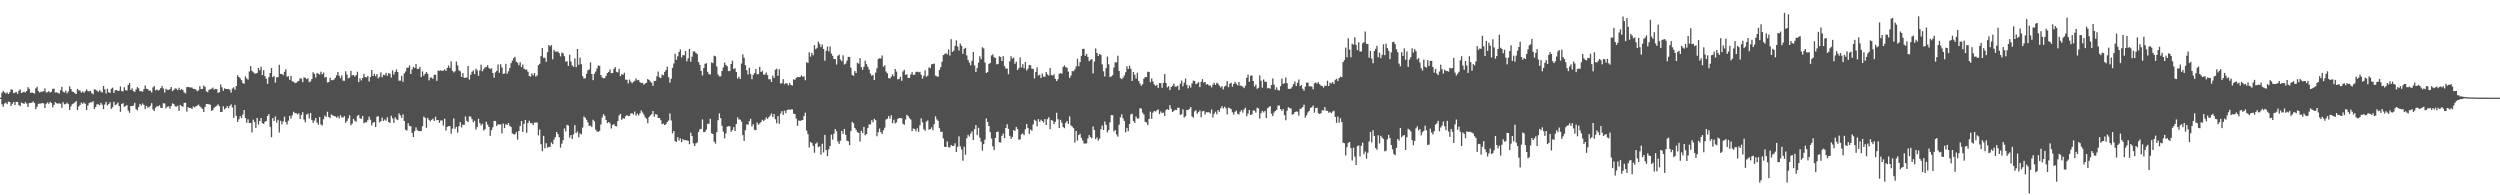 <svg xmlns="http://www.w3.org/2000/svg" width="1920" height="150"><path fill="#4f4f4f" d="M0 74.995h1v1H0zM1 71.269h1v8.843H1zM2 69.824h1v12.199H2zM3 70.909h1v8.639H3zM4 71.818h1v7.044H4zM5 70.997h1v9.042H5zM6 72.174h1v5.865H6zM7 70.831h1v7.555H7zM8 68.566h1v12.777H8zM9 69.021h1v10.633H9zM10 71.556h1v6.732H10zM11 71.092h1v9.579H11zM12 70.629h1v7.555H12zM13 72.103h1v6.235H13zM14 69.626h1v11.044H14zM15 68.658h1v12.842H15zM16 71.465h1v7.313H16zM17 70.856h1v8.418H17zM18 70.427h1v9.418H18zM19 71.019h1v7.458H19zM20 69.875h1v9.669H20zM21 66.982h1v15.181H21zM22 68.19h1v10.959H22zM23 71.312h1v7.855H23zM24 71.014h1v7.765H24zM25 71.324h1v6.678H25zM26 71.909h1v7.225H26zM27 67.835h1v16.048H27zM28 66.606h1v15.342H28zM29 69.977h1v9.731H29zM30 71.03h1v8.584H30zM31 70.351h1v9.087H31zM32 70.457h1v8.718H32zM33 70.056h1v9.343H33zM34 67.934h1v15.034H34zM35 71.013h1v8.722H35zM36 70.75h1v7.961H36zM37 69.947h1v9.761H37zM38 71.053h1v7.198H38zM39 70.447h1v8.667H39zM40 68.212h1v14.234H40zM41 68.079h1v12.516H41zM42 71.076h1v7.358H42zM43 70.921h1v8.397H43zM44 71.268h1v8.367H44zM45 71.912h1v7.43H45zM46 69.334h1v10.328H46zM47 66.683h1v16.095H47zM48 70.412h1v8.076H48zM49 71.046h1v9.061H49zM50 69.653h1v10.285H50zM51 71.672h1v7.152H51zM52 70.241h1v9.714H52zM53 66.297h1v18.187H53zM54 68.363h1v13.39H54zM55 70.326h1v9.709H55zM56 70.598h1v8.863H56zM57 71.648h1v7.051H57zM58 72.181h1v5.435H58zM59 68.216h1v16.318H59zM60 69.377h1v12.458H60zM61 69.513h1v11.074H61zM62 71.158h1v7.641H62zM63 70.238h1v9.478H63zM64 71.244h1v7.528H64zM65 70.11h1v9.669H65zM66 68.597h1v15.89H66zM67 69.95h1v11.151H67zM68 70.253h1v8.964H68zM69 69.733h1v8.787H69zM70 71.548h1v7.162H70zM71 72.452h1v5.283H71zM72 68.568h1v15.222H72zM73 68.876h1v13.301H73zM74 69.621h1v10.544H74zM75 70.579h1v9.536H75zM76 69.288h1v11.614H76zM77 70.283h1v8.695H77zM78 71.083h1v9.326H78zM79 66.057h1v17.754H79zM80 68.589h1v11.717H80zM81 71.823h1v6.395H81zM82 68.144h1v12.908H82zM83 70.883h1v9.037H83zM84 71.379h1v7.17H84zM85 68.152h1v15.472H85zM86 67.319h1v15.119H86zM87 71.393h1v6.741H87zM88 69.346h1v11.456H88zM89 69.128h1v11.048H89zM90 69.855h1v8.933H90zM91 69.615h1v11.806H91zM92 66.364h1v19.513H92zM93 70.037h1v9.839H93zM94 70.156h1v9.046H94zM95 66.99h1v15.106H95zM96 69.252h1v12.12H96zM97 69.529h1v11.201H97zM98 65.289h1v19.688H98zM99 63.732h1v22.879H99zM100 69.017h1v12.441H100zM101 67.826h1v13.691H101zM102 69.92h1v11.174H102zM103 70.597h1v8.423H103zM104 68.722h1v15.112H104zM105 66.886h1v17.975H105zM106 67.769h1v14.476H106zM107 70.03h1v9.775H107zM108 69.995h1v11.034H108zM109 70.414h1v9.036H109zM110 68.503h1v12.104H110zM111 65.654h1v18.062H111zM112 68.121h1v13.199H112zM113 68.415h1v14.21H113zM114 69.625h1v12.776H114zM115 69.565h1v11.614H115zM116 71.014h1v8.217H116zM117 67.127h1v16.918H117zM118 66.146h1v19.086H118zM119 69.41h1v13.343H119zM120 68.64h1v12.958H120zM121 69.505h1v12.179H121zM122 69.026h1v11.825H122zM123 67.602h1v15.206H123zM124 66.094h1v16.826H124zM125 67.951h1v11.282H125zM126 71.066h1v8.471H126zM127 68.174h1v15.094H127zM128 68.971h1v12.945H128zM129 69.065h1v12.597H129zM130 68.398h1v15.134H130zM131 66.808h1v14.599H131zM132 70.005h1v9.379H132zM133 69.005h1v10.812H133zM134 67.823h1v13.827H134zM135 68.116h1v13.744H135zM136 69.21h1v11.973H136zM137 67.389h1v17.758H137zM138 69.145h1v11.451H138zM139 68.406h1v13.137H139zM140 69.231h1v12.72H140zM141 70.962h1v8.043H141zM142 71.727h1v7.174H142zM143 66.85h1v18.91H143zM144 66.724h1v15.612H144zM145 67.067h1v15.825H145zM146 67.105h1v15.814H146zM147 67.287h1v16.423H147zM148 68.243h1v13.554H148zM149 68.24h1v14.248H149zM150 68.748h1v12.923H150zM151 70.045h1v11.102H151zM152 69.352h1v10.959H152zM153 66.201h1v15.387H153zM154 68.385h1v14.256H154zM155 68.242h1v15.344H155zM156 65.636h1v20.356H156zM157 66.748h1v15.394H157zM158 70.123h1v9.728H158zM159 70.75h1v9.183H159zM160 69.064h1v11.067H160zM161 68.556h1v11.804H161zM162 68.14h1v17.073H162zM163 67.279h1v17.168H163zM164 68.842h1v13.887H164zM165 68.27h1v13.562H165zM166 68.397h1v12.812H166zM167 71.33h1v8.822H167zM168 70.751h1v10.841H168zM169 64.849h1v21.194H169zM170 67.067h1v18.909H170zM171 69.753h1v11.793H171zM172 67.796h1v16.223H172zM173 68.364h1v14.663H173zM174 68.419h1v13.067H174zM175 68.284h1v14.898H175zM176 68.982h1v12.363H176zM177 71.099h1v9.057H177zM178 68.018h1v14.493H178zM179 67.052h1v23.494H179zM180 68.891h1v11.717H180zM181 66.063h1v22.872H181zM182 57.828h1v35.855H182zM183 59.112h1v32.476H183zM184 60.133h1v29.038H184zM185 61.583h1v29.134H185zM186 63.738h1v24.258H186zM187 64.389h1v20.14H187zM188 58.61h1v32.05H188zM189 60.258h1v34.061H189zM190 61.193h1v30.458H190zM191 54.888h1v39.599H191zM192 50.792h1v43.624H192zM193 54.348h1v47.408H193zM194 55.442h1v36.452H194zM195 56.363h1v37.325H195zM196 56.509h1v41.672H196zM197 56.027h1v34.566H197zM198 52.195h1v43.511H198zM199 53.939h1v39.007H199zM200 51.194h1v39.464H200zM201 57.63h1v36.868H201zM202 53.895h1v41.344H202zM203 58.519h1v35.052H203zM204 60.4h1v32.474H204zM205 64.428h1v24.663H205zM206 59.264h1v28.4H206zM207 56.063h1v41.359H207zM208 52.264h1v53.119H208zM209 59.213h1v31.493H209zM210 58.386h1v34.469H210zM211 63.461h1v25.974H211zM212 59.373h1v34.835H212zM213 59.323h1v32.674H213zM214 49.733h1v52.031H214zM215 56.749h1v36.033H215zM216 56.838h1v38.574H216zM217 57.761h1v35.488H217zM218 55.132h1v34.525H218zM219 53.218h1v40.551H219zM220 58.817h1v36.749H220zM221 58.568h1v34.118H221zM222 61.311h1v27.657H222zM223 58.283h1v32.724H223zM224 62.444h1v26.085H224zM225 62.745h1v23.055H225zM226 63.782h1v23.133H226zM227 63.615h1v23.389H227zM228 62.563h1v25.249H228zM229 62.12h1v24.923H229zM230 60.067h1v31.315H230zM231 60.397h1v27.978H231zM232 63.127h1v23.063H232zM233 59.448h1v32.39H233zM234 59.682h1v34.256H234zM235 60.78h1v27.155H235zM236 60.097h1v27.23H236zM237 63.163h1v27.751H237zM238 62.509h1v24.299H238zM239 60.702h1v31.424H239zM240 55.473h1v38.852H240zM241 56.74h1v35.881H241zM242 59.562h1v31.018H242zM243 56.021h1v38.066H243zM244 56.695h1v39.077H244zM245 57.257h1v32.664H245zM246 55.023h1v40.569H246zM247 57.022h1v39.332H247zM248 55.648h1v35.969H248zM249 59.538h1v29.234H249zM250 59.088h1v30.696H250zM251 63.313h1v22.507H251zM252 63.052h1v26.734H252zM253 59.663h1v31.139H253zM254 61.602h1v26.264H254zM255 61.542h1v27.067H255zM256 61.124h1v27.919H256zM257 59.796h1v29.604H257zM258 57.848h1v32.509H258zM259 55.364h1v34.022H259zM260 58.174h1v32.803H260zM261 60.027h1v28.451H261zM262 57.886h1v32.262H262zM263 61.942h1v28.236H263zM264 62.069h1v27.147H264zM265 54.757h1v39.509H265zM266 57.305h1v35.625H266zM267 60.21h1v30.717H267zM268 59.582h1v28.94H268zM269 54.439h1v41.743H269zM270 57.869h1v37.074H270zM271 57.601h1v33.657H271zM272 58.79h1v33.967H272zM273 57.764h1v35.789H273zM274 55.087h1v33.862H274zM275 63.099h1v25.195H275zM276 60.102h1v30.77H276zM277 61.788h1v29.483H277zM278 59.833h1v29.224H278zM279 56.684h1v37.926H279zM280 59.194h1v34.679H280zM281 59.42h1v34.529H281zM282 58.356h1v33.904H282zM283 62.56h1v26.976H283zM284 59.073h1v32.878H284zM285 53.829h1v42.568H285zM286 58.383h1v35.948H286zM287 56.664h1v37.038H287zM288 58.449h1v39.154H288zM289 56.937h1v32.716H289zM290 60.192h1v29.046H290zM291 59.061h1v34.937H291zM292 55.544h1v37.507H292zM293 59.347h1v30.981H293zM294 57.389h1v35.479H294zM295 57.732h1v34.02H295zM296 55.895h1v36.814H296zM297 58.222h1v31.827H297zM298 56.094h1v37.528H298zM299 56.755h1v37.758H299zM300 59.538h1v29.356H300zM301 54.001h1v36.951H301zM302 57.245h1v37.108H302zM303 55.185h1v34.903H303zM304 53.351h1v38.258H304zM305 55.274h1v36.976H305zM306 62.016h1v25.098H306zM307 61.914h1v26.722H307zM308 58.289h1v32.239H308zM309 62.759h1v25.073H309zM310 56.299h1v36.585H310zM311 54.903h1v44.748H311zM312 52.022h1v48.29H312zM313 52.005h1v42.683H313zM314 50.242h1v46.457H314zM315 56.843h1v40.132H315zM316 53.277h1v48.696H316zM317 51.358h1v53.86H317zM318 52.18h1v48.546H318zM319 49.223h1v48.627H319zM320 52.926h1v47.09H320zM321 52.902h1v47.656H321zM322 51.367h1v49.434H322zM323 59.166h1v41.419H323zM324 54.85h1v42.096H324zM325 58.111h1v31.497H325zM326 56.745h1v33.743H326zM327 55.314h1v42.828H327zM328 56.686h1v33.871H328zM329 61.725h1v30.406H329zM330 59.543h1v33.663H330zM331 59.545h1v32.496H331zM332 60.582h1v30.611H332zM333 57.432h1v35.486H333zM334 57.416h1v32.253H334zM335 62.13h1v30.198H335zM336 54.187h1v37.997H336zM337 54.419h1v39.912H337zM338 53.952h1v38.584H338zM339 54.485h1v38.078H339zM340 54.19h1v42.276H340zM341 53.287h1v37.925H341zM342 54.457h1v45.767H342zM343 52.187h1v45.275H343zM344 50.265h1v46.644H344zM345 52.162h1v44.634H345zM346 47.082h1v55.609H346zM347 54.345h1v44.472H347zM348 55.632h1v35.333H348zM349 54.722h1v44.19H349zM350 47.248h1v50.118H350zM351 50.233h1v51.644H351zM352 54.025h1v42.934H352zM353 54.769h1v39.017H353zM354 59.133h1v38.763H354zM355 56.117h1v39.622H355zM356 59.801h1v36.21H356zM357 59.699h1v29.683H357zM358 59.48h1v33.328H358zM359 50.672h1v43.103H359zM360 61.142h1v28.211H360zM361 57.48h1v32.12H361zM362 55.145h1v36.4H362zM363 54.064h1v39.852H363zM364 56.884h1v35.908H364zM365 52.805h1v46.748H365zM366 53.996h1v43.622H366zM367 58.194h1v33.026H367zM368 54.082h1v40.472H368zM369 49.676h1v46.64H369zM370 54.71h1v40.402H370zM371 53.108h1v47.073H371zM372 51.755h1v47.457H372zM373 51.473h1v42.007H373zM374 50.089h1v45.582H374zM375 52.154h1v45.306H375zM376 53.035h1v51.335H376zM377 52.378h1v47.596H377zM378 56.063h1v41.737H378zM379 59.69h1v33.202H379zM380 55.543h1v37.333H380zM381 54.4h1v42.375H381zM382 49.585h1v45.865H382zM383 55.843h1v39.903H383zM384 49.377h1v46.089H384zM385 51.819h1v50.665H385zM386 56.713h1v38.214H386zM387 56.402h1v42.008H387zM388 48.975h1v46.358H388zM389 56.672h1v39.328H389zM390 54.713h1v39.741H390zM391 52.209h1v44.415H391zM392 48.561h1v49.033H392zM393 46.579h1v55.903H393zM394 44.677h1v58.484H394zM395 43.606h1v59.556H395zM396 47.355h1v54.183H396zM397 48.169h1v59.08H397zM398 50.07h1v50.569H398zM399 47.774h1v49.073H399zM400 51.542h1v41.452H400zM401 49.572h1v51.747H401zM402 52.825h1v42.26H402zM403 53.377h1v38.777H403zM404 53.433h1v48.574H404zM405 55.1h1v39.431H405zM406 58.366h1v34.381H406zM407 58.824h1v35.79H407zM408 56.376h1v38.161H408zM409 57.868h1v38.22H409zM410 56.131h1v38.098H410zM411 58.77h1v35.289H411zM412 57.913h1v36.132H412zM413 50.058h1v53.93H413zM414 49.043h1v50.414H414zM415 43.135h1v67.603H415zM416 36.861h1v79.272H416zM417 44.39h1v59.966H417zM418 44.347h1v69.563H418zM419 47.483h1v62.501H419zM420 40.165h1v73.202H420zM421 34.62h1v78.189H421zM422 35.614h1v77.207H422zM423 34.661h1v74.742H423zM424 45.576h1v65.188H424zM425 38.297h1v68.926H425zM426 39.661h1v65.682H426zM427 39.645h1v61.709H427zM428 39.556h1v63.481H428zM429 40.864h1v64.595H429zM430 43.325h1v70.066H430zM431 40.421h1v69.914H431zM432 40.977h1v66.685H432zM433 43.141h1v55.508H433zM434 47.316h1v53.625H434zM435 47.057h1v48.774H435zM436 50.617h1v45.83H436zM437 42.001h1v63.696H437zM438 47.201h1v56.489H438zM439 50.264h1v56.472H439zM440 51.305h1v51.927H440zM441 44.825h1v51.265H441zM442 51.577h1v50.584H442zM443 37.56h1v63.397H443zM444 49.761h1v55.651H444zM445 44.293h1v58.191H445zM446 49.281h1v53.863H446zM447 58.486h1v39.458H447zM448 60.358h1v29.117H448zM449 60.147h1v30.334H449zM450 56.656h1v35.353H450zM451 53.992h1v40.009H451zM452 53.417h1v43.328H452zM453 47.942h1v48.543H453zM454 56.838h1v40.7H454zM455 61.537h1v30.437H455zM456 56.56h1v36.609H456zM457 54.924h1v44.634H457zM458 52.598h1v48.363H458zM459 50.326h1v50.932H459zM460 50.589h1v49.926H460zM461 57.658h1v37.924H461zM462 59.443h1v30.806H462zM463 60.208h1v27.505H463zM464 59.914h1v29.067H464zM465 58.211h1v33.893H465zM466 56.044h1v38.541H466zM467 55.175h1v38.519H467zM468 53.357h1v41.361H468zM469 56.286h1v42.366H469zM470 56.063h1v39.976H470zM471 52.858h1v42.396H471zM472 51.502h1v45.251H472zM473 55.164h1v41.917H473zM474 55.624h1v37.402H474zM475 52.865h1v35.804H475zM476 58.453h1v29.003H476zM477 56.909h1v35.025H477zM478 57.405h1v33.434H478zM479 55.854h1v35.267H479zM480 61.183h1v28.124H480zM481 61.236h1v27.197H481zM482 64.059h1v25.1H482zM483 61.078h1v27.874H483zM484 62.778h1v24.37H484zM485 63.885h1v23.127H485zM486 62.899h1v25.136H486zM487 62.038h1v23.614H487zM488 60.203h1v28.556H488zM489 61.686h1v25.609H489zM490 61.361h1v27.31H490zM491 63.076h1v23.917H491zM492 63.833h1v21.014H492zM493 63.591h1v22.85H493zM494 65.076h1v22.952H494zM495 64.099h1v26.021H495zM496 63.562h1v27.648H496zM497 60.663h1v34.013H497zM498 61.422h1v28.505H498zM499 62.572h1v25.992H499zM500 63.546h1v24.176H500zM501 65.962h1v19.266H501zM502 62.249h1v27.42H502zM503 62.049h1v25.642H503zM504 58.554h1v29.481H504zM505 54.931h1v35.678H505zM506 59.389h1v31.211H506zM507 59.935h1v32.451H507zM508 57.245h1v38.081H508zM509 57.818h1v37.13H509zM510 55.187h1v40.96H510zM511 53.808h1v41.504H511zM512 51.197h1v42.476H512zM513 59.261h1v33.329H513zM514 63.495h1v23.581H514zM515 60.493h1v32.008H515zM516 52.143h1v50.283H516zM517 48.818h1v51.77H517zM518 41.249h1v67.097H518zM519 45.945h1v63.072H519zM520 43.282h1v62.058H520zM521 39.947h1v68.019H521zM522 37.96h1v68.355H522zM523 44.088h1v65.082H523zM524 42.363h1v64.495H524zM525 42.476h1v65.26H525zM526 39.094h1v68.552H526zM527 47.078h1v60.697H527zM528 44.816h1v63.388H528zM529 37.571h1v73.154H529zM530 47.43h1v54.457H530zM531 43.517h1v60.981H531zM532 39.523h1v70.487H532zM533 39.467h1v72.669H533zM534 40.699h1v69.419H534zM535 41.58h1v67.884H535zM536 47.668h1v53.813H536zM537 49.834h1v49.489H537zM538 54.429h1v44.557H538zM539 57.938h1v33.77H539zM540 52.28h1v49.265H540zM541 49.021h1v52.23H541zM542 48.578h1v51.015H542zM543 55.167h1v39.871H543zM544 56.979h1v38.122H544zM545 57.127h1v34.069H545zM546 47.914h1v54.44H546zM547 48.49h1v54.442H547zM548 42.813h1v66.004H548zM549 43.195h1v67.129H549zM550 51.068h1v50.476H550zM551 57.165h1v35.139H551zM552 58.62h1v28.492H552zM553 58.627h1v32.129H553zM554 54.545h1v42.117H554zM555 51.778h1v49.344H555zM556 48.002h1v58.262H556zM557 49.875h1v52.603H557zM558 50.902h1v46.451H558zM559 54.633h1v42.275H559zM560 54.403h1v42.524H560zM561 49.129h1v52.07H561zM562 46.609h1v53.34H562zM563 53.049h1v44.608H563zM564 52.393h1v48.241H564zM565 55.244h1v39.927H565zM566 60.294h1v29.849H566zM567 58.941h1v32.754H567zM568 60.696h1v31.197H568zM569 48.783h1v44.701H569zM570 41.743h1v62.054H570zM571 44.372h1v63.846H571zM572 50.044h1v49.929H572zM573 53.913h1v41.621H573zM574 57.187h1v38.592H574zM575 52.048h1v40.938H575zM576 56.959h1v34.295H576zM577 60.833h1v36.262H577zM578 57.45h1v37.999H578zM579 56.19h1v43.56H579zM580 53.058h1v46.998H580zM581 57.116h1v36.963H581zM582 56.949h1v38.908H582zM583 51.322h1v43.44H583zM584 55.293h1v38.464H584zM585 54.343h1v37.641H585zM586 57.237h1v35.765H586zM587 57.27h1v34.662H587zM588 55.614h1v34.564H588zM589 57.724h1v33.613H589zM590 60.86h1v29.128H590zM591 60.834h1v27.947H591zM592 62.927h1v24.202H592zM593 58.028h1v31.943H593zM594 59.833h1v27.713H594zM595 53.536h1v38.076H595zM596 52.759h1v41.971H596zM597 58.288h1v30.893H597zM598 53.198h1v41.865H598zM599 64.216h1v23H599zM600 63.849h1v21.439H600zM601 60.766h1v27.489H601zM602 64.663h1v20.328H602zM603 63.884h1v23.076H603zM604 64.042h1v20.504H604zM605 65.547h1v18.498H605zM606 63.814h1v20.459H606zM607 65.295h1v18.842H607zM608 65.725h1v18.237H608zM609 60.9h1v26.376H609zM610 61.397h1v26.225H610zM611 59.783h1v31.187H611zM612 59.013h1v37.59H612zM613 59.283h1v33.246H613zM614 59.082h1v33.829H614zM615 57.877h1v34.533H615zM616 58.811h1v33.337H616zM617 58.659h1v30.43H617zM618 61.63h1v24.881H618zM619 47.773h1v52.542H619zM620 48.436h1v54.599H620zM621 40.256h1v73.035H621zM622 43.48h1v65.526H622zM623 40.676h1v69.121H623zM624 42.426h1v69.586H624zM625 34.611h1v82.706H625zM626 37.858h1v72.54H626zM627 36.765h1v72.628H627zM628 32.006h1v80.997H628zM629 33.691h1v78.714H629zM630 36.163h1v82.603H630zM631 34.153h1v76.258H631zM632 37.656h1v79.444H632zM633 46.656h1v56.961H633zM634 39h1v76.236H634zM635 35.714h1v84.22H635zM636 39.403h1v75.313H636zM637 35.631h1v76.621H637zM638 41.139h1v62.231H638zM639 42.875h1v64.347H639zM640 45.357h1v57.33H640zM641 45.261h1v53.872H641zM642 49.536h1v51.254H642zM643 42.833h1v65.789H643zM644 41.962h1v68.534H644zM645 45.721h1v62.346H645zM646 46.985h1v53.552H646zM647 42.484h1v60.296H647zM648 49.588h1v49.45H648zM649 48.847h1v54.752H649zM650 46.523h1v61.556H650zM651 43.633h1v64.836H651zM652 43.778h1v67.707H652zM653 51.971h1v48.757H653zM654 57.499h1v36.11H654zM655 58.313h1v36.367H655zM656 54.599h1v43.716H656zM657 56.047h1v43.704H657zM658 48.178h1v53.328H658zM659 48.888h1v53.201H659zM660 44.589h1v64.12H660zM661 51.507h1v48.951H661zM662 53.605h1v48.653H662zM663 51.239h1v46.236H663zM664 46.592h1v57.343H664zM665 49.252h1v53.672H665zM666 51.317h1v47.111H666zM667 53.375h1v42.108H667zM668 56.487h1v39.086H668zM669 58.174h1v34.192H669zM670 57.488h1v36.414H670zM671 61.51h1v29.708H671zM672 55.764h1v36.55H672zM673 52.443h1v52.221H673zM674 45.351h1v56.246H674zM675 44.706h1v53.996H675zM676 44.937h1v56.533H676zM677 42.578h1v60.296H677zM678 51.225h1v48.879H678zM679 50.1h1v47.938H679zM680 54.949h1v36.856H680zM681 56.311h1v34.898H681zM682 59.986h1v29.143H682zM683 60.305h1v30.845H683zM684 58.849h1v29.697H684zM685 57.039h1v37.55H685zM686 58.641h1v33.337H686zM687 52.971h1v41.865H687zM688 54.986h1v38.941H688zM689 60.93h1v30.407H689zM690 60.706h1v29.941H690zM691 58.979h1v31.758H691zM692 62.03h1v28.771H692zM693 54.96h1v40.095H693zM694 53.587h1v42.274H694zM695 57.545h1v34.233H695zM696 57.069h1v31.093H696zM697 59.828h1v29.379H697zM698 59.834h1v31.005H698zM699 57.173h1v34.647H699zM700 55.44h1v45.326H700zM701 57.533h1v41.147H701zM702 57.351h1v41.785H702zM703 55.232h1v45.564H703zM704 54.975h1v43.553H704zM705 55.564h1v45.672H705zM706 55.134h1v41.06H706zM707 57.392h1v33.558H707zM708 60.435h1v33.543H708zM709 58.186h1v41.077H709zM710 53.993h1v46.433H710zM711 58.981h1v34.344H711zM712 58.077h1v34.435H712zM713 51.733h1v47.887H713zM714 52.395h1v46.693H714zM715 49.378h1v48.407H715zM716 49.183h1v50.864H716zM717 48.777h1v46.615H717zM718 58.059h1v31.304H718zM719 58.629h1v33.139H719zM720 59h1v33.901H720zM721 53.706h1v44.735H721zM722 51.611h1v49.627H722zM723 47.406h1v53.834H723zM724 42.301h1v64.06H724zM725 41.604h1v71.13H725zM726 40.814h1v72.099H726zM727 41.803h1v66.864H727zM728 38.036h1v75.024H728zM729 42.671h1v70.607H729zM730 30.071h1v81.238H730zM731 39.889h1v72.245H731zM732 38.927h1v73.03H732zM733 35.222h1v74.853H733zM734 30.982h1v85.779H734zM735 35.765h1v76.999H735zM736 38.804h1v65.903H736zM737 33.43h1v78.987H737zM738 35.16h1v79.641H738zM739 41.311h1v82.111H739zM740 37.492h1v75.222H740zM741 36.795h1v82.082H741zM742 42.538h1v63.618H742zM743 46.006h1v57.58H743zM744 48.064h1v56.809H744zM745 50.128h1v52.507H745zM746 46.657h1v54.279H746zM747 39.922h1v67.579H747zM748 50.292h1v48.89H748zM749 55.37h1v40.704H749zM750 52.262h1v51.496H750zM751 48.127h1v50.026H751zM752 43.204h1v62.521H752zM753 45.487h1v63.344H753zM754 36.315h1v79.372H754zM755 37.16h1v73.537H755zM756 48.008h1v59.26H756zM757 56.038h1v34.938H757zM758 55.374h1v38.288H758zM759 49.188h1v47.565H759zM760 48.309h1v53.175H760zM761 42.579h1v63.816H761zM762 41.751h1v70.625H762zM763 43.946h1v71.33H763zM764 44.534h1v61.467H764zM765 49.472h1v51.917H765zM766 49.115h1v51.93H766zM767 43.219h1v66.104H767zM768 43.728h1v65.762H768zM769 46.888h1v57.448H769zM770 43.134h1v59.425H770zM771 50.669h1v55.411H771zM772 52.68h1v45.599H772zM773 52.639h1v42.805H773zM774 57.036h1v41.92H774zM775 47.007h1v57.341H775zM776 43.181h1v63.505H776zM777 45.028h1v60.091H777zM778 44.2h1v55.704H778zM779 49.006h1v51.475H779zM780 47.372h1v50.115H780zM781 53.776h1v45.361H781zM782 52.391h1v54.931H782zM783 44.119h1v62.877H783zM784 51.774h1v51.43H784zM785 49.319h1v53.16H785zM786 52.454h1v51.399H786zM787 47.628h1v51.721H787zM788 54.093h1v41.196H788zM789 52.691h1v45.653H789zM790 49.795h1v53.027H790zM791 50.112h1v49.37H791zM792 52.718h1v47.755H792zM793 52.942h1v42.574H793zM794 60.258h1v31.678H794zM795 55.284h1v37.543H795zM796 51.73h1v45.269H796zM797 58.006h1v33.487H797zM798 57.41h1v36.15H798zM799 59.948h1v31.994H799zM800 56.477h1v36.506H800zM801 58.889h1v35.261H801zM802 58.953h1v32.481H802zM803 55.265h1v40.718H803zM804 57.119h1v34.405H804zM805 58.06h1v31.954H805zM806 52.285h1v46.925H806zM807 57.612h1v34.612H807zM808 58.027h1v34.749H808zM809 57.118h1v38.136H809zM810 60.507h1v33.111H810zM811 62.253h1v24.353H811zM812 60.869h1v30.652H812zM813 56.695h1v41.655H813zM814 56.125h1v35.932H814zM815 56.558h1v37.592H815zM816 51.418h1v46.187H816zM817 50.197h1v48.245H817zM818 51.62h1v42.705H818zM819 52.006h1v40.938H819zM820 54.994h1v40.143H820zM821 59.875h1v29.527H821zM822 58.084h1v38.265H822zM823 54.637h1v42.654H823zM824 54.694h1v43.746H824zM825 53.304h1v56.166H825zM826 51.017h1v49.566H826zM827 45.124h1v62.83H827zM828 50.87h1v52.867H828zM829 47.721h1v55.033H829zM830 42.869h1v62.928H830zM831 37.588h1v70.261H831zM832 37.476h1v72.688H832zM833 42.804h1v67.412H833zM834 41.446h1v68.701H834zM835 43.656h1v62.758H835zM836 46.975h1v56.74H836zM837 45.862h1v59.409H837zM838 45.4h1v60.829H838zM839 56.375h1v40.774H839zM840 47.243h1v52.624H840zM841 37.225h1v69.649H841zM842 40.728h1v64.811H842zM843 42.983h1v65.051H843zM844 41.443h1v64.999H844zM845 42.15h1v57.08H845zM846 49.41h1v47.017H846zM847 54.717h1v45.101H847zM848 58.724h1v34.599H848zM849 52.305h1v43.601H849zM850 43.395h1v58.301H850zM851 49.423h1v50.532H851zM852 59.231h1v34.723H852zM853 58.639h1v29.726H853zM854 57.759h1v30.718H854zM855 51.866h1v49.104H855zM856 47.819h1v52.068H856zM857 47.918h1v55.33H857zM858 42.814h1v62.072H858zM859 54.482h1v41.3H859zM860 60.078h1v30.056H860zM861 60.773h1v26.974H861zM862 59.661h1v31.269H862zM863 57.949h1v34.925H863zM864 55.523h1v46.112H864zM865 50.915h1v47.285H865zM866 52.98h1v47.81H866zM867 50.422h1v44.858H867zM868 52.763h1v35.136H868zM869 62.163h1v25.173H869zM870 55.248h1v37.712H870zM871 57.456h1v36.963H871zM872 60.333h1v29.183H872zM873 55.88h1v35.208H873zM874 62.121h1v28.844H874zM875 64.086h1v19.124H875zM876 65.853h1v17.517H876zM877 64.719h1v21.832H877zM878 60.427h1v27.461H878zM879 59.268h1v34.284H879zM880 59.127h1v34.998H880zM881 55.033h1v41.131H881zM882 55.356h1v36.033H882zM883 63.144h1v22.622H883zM884 60.268h1v31.043H884zM885 62.575h1v23.883H885zM886 64.837h1v20.341H886zM887 65.938h1v19.792H887zM888 65.142h1v19.61H888zM889 67.515h1v16.525H889zM890 63.778h1v23.84H890zM891 63.861h1v21.769H891zM892 67.426h1v19.438H892zM893 63.646h1v22.824H893zM894 56.897h1v32.178H894zM895 63.764h1v20.757H895zM896 67.098h1v16.658H896zM897 66.086h1v18.293H897zM898 69.231h1v11.512H898zM899 66.846h1v16.669H899zM900 65.863h1v20.216H900zM901 64.248h1v21.003H901zM902 66.488h1v17.791H902zM903 66.484h1v18.078H903zM904 65.851h1v16.944H904zM905 69.117h1v13.61H905zM906 64.234h1v24.003H906zM907 61.884h1v25.835H907zM908 66.256h1v17.691H908zM909 63.466h1v26.825H909zM910 60.321h1v28.922H910zM911 65.192h1v19.211H911zM912 67.861h1v16.713H912zM913 65.643h1v17.952H913zM914 67.258h1v14.966H914zM915 64.04h1v25.405H915zM916 61.907h1v28.335H916zM917 62.164h1v23.379H917zM918 64.688h1v20.044H918zM919 64.058h1v23.322H919zM920 63.064h1v23.055H920zM921 66.928h1v17.9H921zM922 62.819h1v27.196H922zM923 60.769h1v24.799H923zM924 63.364h1v21.802H924zM925 62.991h1v24.978H925zM926 64.934h1v21.218H926zM927 64.526h1v21.771H927zM928 65.738h1v20.455H928zM929 65.586h1v21.609H929zM930 67.109h1v16.953H930zM931 65.031h1v25.175H931zM932 63.612h1v23.806H932zM933 65.332h1v20.444H933zM934 63.595h1v24.184H934zM935 64.247h1v20.277H935zM936 65.799h1v20.063H936zM937 67.15h1v16.071H937zM938 66.266h1v15.3H938zM939 68.668h1v14.617H939zM940 66.392h1v15.525H940zM941 65.8h1v17.412H941zM942 62.268h1v25.612H942zM943 67.041h1v15.662H943zM944 64.298h1v18.733H944zM945 63.482h1v20.402H945zM946 66.636h1v19.568H946zM947 64.488h1v23.552H947zM948 62.819h1v23.064H948zM949 64.252h1v20.755H949zM950 65.564h1v21.773H950zM951 62.977h1v24.964H951zM952 65.835h1v19.948H952zM953 65.836h1v18.719H953zM954 66.677h1v19.764H954zM955 67.676h1v16.366H955zM956 65.755h1v16.993H956zM957 59.726h1v29.579H957zM958 57.365h1v29.843H958zM959 62.83h1v21.627H959zM960 58.205h1v30.125H960zM961 57.924h1v29.944H961zM962 62.246h1v22.616H962zM963 66.438h1v18.492H963zM964 64.965h1v21.572H964zM965 68.207h1v14.54H965zM966 67.453h1v15.834H966zM967 57.919h1v33.158H967zM968 61.991h1v24.959H968zM969 67.341h1v17.852H969zM970 61.028h1v25.288H970zM971 62.802h1v22.356H971zM972 62.822h1v27.923H972zM973 67.843h1v15.347H973zM974 67.462h1v14.873H974zM975 68.163h1v13.301H975zM976 65.355h1v21.987H976zM977 60.283h1v28.881H977zM978 65.062h1v21.363H978zM979 68.89h1v16.342H979zM980 67.056h1v17.311H980zM981 69.164h1v11.913H981zM982 69.525h1v11.484H982zM983 66.206h1v17.553H983zM984 60.258h1v24.904H984zM985 64.476h1v19.282H985zM986 63.835h1v24.586H986zM987 59.501h1v32.854H987zM988 63.828h1v21.267H988zM989 68.194h1v14.126H989zM990 68.295h1v14.756H990zM991 67.941h1v15.412H991zM992 66.501h1v21.586H992zM993 64.556h1v23.012H993zM994 62.493h1v23.563H994zM995 66.116h1v19.52H995zM996 63.528h1v22.257H996zM997 61.077h1v27.71H997zM998 66.141h1v17.496H998zM999 65.29h1v17.963H999zM1000 68.203h1v14.026H1000zM1001 69.694h1v10.615H1001zM1002 66.534h1v23.854H1002zM1003 63.479h1v25.076H1003zM1004 63.406h1v22.95H1004zM1005 66.306h1v18.908H1005zM1006 66.208h1v16.622H1006zM1007 66.489h1v15.961H1007zM1008 68.585h1v12.447H1008zM1009 63.948h1v22.596H1009zM1010 63.393h1v19.598H1010zM1011 64.187h1v18.49H1011zM1012 63.088h1v23.843H1012zM1013 64.675h1v22.823H1013zM1014 65.734h1v21.279H1014zM1015 66.117h1v18.536H1015zM1016 67.298h1v17.666H1016zM1017 65.814h1v16.488H1017zM1018 65.965h1v19.073H1018zM1019 61.989h1v23.161H1019zM1020 66.033h1v20.622H1020zM1021 63.521h1v22.324H1021zM1022 64.119h1v22.883H1022zM1023 63.011h1v22.666H1023zM1024 64.57h1v20.47H1024zM1025 61.3h1v28.511H1025zM1026 60.455h1v33.898H1026zM1027 62.278h1v27.21H1027zM1028 59.909h1v34.296H1028zM1029 58.817h1v31.939H1029zM1030 59.264h1v34.475H1030zM1031 47.699h1v61.905H1031zM1032 46.184h1v63.851H1032zM1033 36.555h1v82.824H1033zM1034 43.993h1v69.059H1034zM1035 29.373h1v80.36H1035zM1036 38.032h1v70.995H1036zM1037 43.962h1v69.863H1037zM1038 33.508h1v89.709H1038zM1039 34.319h1v79.09H1039zM1040 28.597h1v91.74H1040zM1041 34.448h1v92.258H1041zM1042 38.513h1v73.733H1042zM1043 32.484h1v79.159H1043zM1044 39.531h1v80.554H1044zM1045 39.53h1v72.429H1045zM1046 33.281h1v76.305H1046zM1047 32.42h1v86.032H1047zM1048 24.209h1v92.171H1048zM1049 33.656h1v88.265H1049zM1050 33.784h1v83.467H1050zM1051 44.299h1v64.368H1051zM1052 39.134h1v62.252H1052zM1053 44.984h1v64.441H1053zM1054 48.655h1v51.366H1054zM1055 39.198h1v65.194H1055zM1056 37.459h1v76.272H1056zM1057 35.249h1v79.728H1057zM1058 44.044h1v59.857H1058zM1059 40.454h1v69.696H1059zM1060 44.696h1v59.595H1060zM1061 42.068h1v63.592H1061zM1062 34.001h1v72.675H1062zM1063 42.373h1v73.839H1063zM1064 33.536h1v82.229H1064zM1065 36.906h1v70.145H1065zM1066 38.949h1v64.604H1066zM1067 45.429h1v60.617H1067zM1068 40.187h1v71.245H1068zM1069 32.428h1v82.3H1069zM1070 32.037h1v86.326H1070zM1071 33.885h1v85.339H1071zM1072 37.839h1v75.753H1072zM1073 40.068h1v66.65H1073zM1074 48.856h1v59.202H1074zM1075 50.89h1v47.376H1075zM1076 40.072h1v65.361H1076zM1077 42.979h1v61.339H1077zM1078 37.16h1v66.516H1078zM1079 45.86h1v69.343H1079zM1080 39.498h1v65.885H1080zM1081 51.373h1v47.546H1081zM1082 45.849h1v53.767H1082zM1083 43.861h1v56.996H1083zM1084 37.128h1v70.469H1084zM1085 40.367h1v71.197H1085zM1086 37.668h1v70.586H1086zM1087 39.389h1v59.181H1087zM1088 45.673h1v51.292H1088zM1089 44.668h1v55.589H1089zM1090 48.01h1v51.184H1090zM1091 52.451h1v51.558H1091zM1092 54.167h1v47.385H1092zM1093 45.722h1v54.823H1093zM1094 51.235h1v45.256H1094zM1095 51.944h1v48.122H1095zM1096 46.258h1v65.14H1096zM1097 50.68h1v60.322H1097zM1098 46.775h1v51.986H1098zM1099 46.688h1v55.106H1099zM1100 51.502h1v51.75H1100zM1101 55.779h1v45.001H1101zM1102 52.833h1v42.927H1102zM1103 56.474h1v38.286H1103zM1104 57.713h1v35.108H1104zM1105 54.934h1v45.954H1105zM1106 49.67h1v48.277H1106zM1107 53.133h1v43.369H1107zM1108 56.531h1v36.739H1108zM1109 53.564h1v43.451H1109zM1110 54.445h1v45.569H1110zM1111 54.58h1v38.228H1111zM1112 55.059h1v45.955H1112zM1113 52.091h1v53.02H1113zM1114 52.651h1v46.399H1114zM1115 52.19h1v49H1115zM1116 44.413h1v65.406H1116zM1117 55.764h1v39.78H1117zM1118 57.995h1v33.812H1118zM1119 56.628h1v43.056H1119zM1120 55.087h1v42.081H1120zM1121 46.331h1v54.778H1121zM1122 43.166h1v69.023H1122zM1123 50.376h1v51.374H1123zM1124 53.577h1v49.153H1124zM1125 46.862h1v59.284H1125zM1126 50.35h1v50.578H1126zM1127 55.95h1v45.343H1127zM1128 43.195h1v58.099H1128zM1129 47.714h1v53.494H1129zM1130 54.333h1v47.609H1130zM1131 49.276h1v53.278H1131zM1132 50.249h1v54.416H1132zM1133 47.181h1v58.73H1133zM1134 35.38h1v81.284H1134zM1135 38.193h1v72.298H1135zM1136 37.154h1v73.551H1136zM1137 37.522h1v81.246H1137zM1138 27.483h1v85.187H1138zM1139 35.514h1v72.805H1139zM1140 43.08h1v71.49H1140zM1141 31.446h1v85.512H1141zM1142 39.07h1v81.138H1142zM1143 32.825h1v84.973H1143zM1144 35.007h1v79.053H1144zM1145 44.146h1v74.209H1145zM1146 30.178h1v87.416H1146zM1147 36.446h1v79.014H1147zM1148 45.028h1v59.413H1148zM1149 43.078h1v68.354H1149zM1150 37.566h1v76.417H1150zM1151 26.664h1v85.253H1151zM1152 36.65h1v82.831H1152zM1153 37.607h1v73.54H1153zM1154 40.915h1v66.118H1154zM1155 38.204h1v70.645H1155zM1156 44.275h1v64.157H1156zM1157 49.419h1v52.613H1157zM1158 44.259h1v57.981H1158zM1159 39.238h1v76.076H1159zM1160 34.787h1v75.529H1160zM1161 46.722h1v57.742H1161zM1162 42.824h1v65.76H1162zM1163 47.346h1v48.398H1163zM1164 42.656h1v66.902H1164zM1165 38.859h1v73.324H1165zM1166 36.096h1v85.015H1166zM1167 32.023h1v96.581H1167zM1168 43.764h1v67.348H1168zM1169 45.81h1v55.967H1169zM1170 44.491h1v57.898H1170zM1171 45.336h1v66.131H1171zM1172 41.398h1v75.363H1172zM1173 37.932h1v83.672H1173zM1174 34.814h1v85.983H1174zM1175 34.111h1v77.622H1175zM1176 29.827h1v76.153H1176zM1177 39.887h1v67.681H1177zM1178 44.224h1v62.132H1178zM1179 40.562h1v64.119H1179zM1180 37.7h1v74.538H1180zM1181 45.69h1v58.15H1181zM1182 50.604h1v48.344H1182zM1183 46.125h1v53.94H1183zM1184 54.711h1v43.099H1184zM1185 52.168h1v48.71H1185zM1186 48.26h1v56.069H1186zM1187 46.196h1v54.441H1187zM1188 49.109h1v61.584H1188zM1189 42.069h1v67.709H1189zM1190 40.054h1v62.921H1190zM1191 41.449h1v74.108H1191zM1192 47.027h1v60.021H1192zM1193 48.468h1v58.882H1193zM1194 47.112h1v55.549H1194zM1195 43.415h1v56.686H1195zM1196 39.449h1v62.086H1196zM1197 38.468h1v59.502H1197zM1198 46.517h1v54.684H1198zM1199 38.184h1v68.522H1199zM1200 43.897h1v60.732H1200zM1201 45.297h1v57.402H1201zM1202 47.79h1v49.998H1202zM1203 52.342h1v44.255H1203zM1204 54.654h1v41.545H1204zM1205 51.105h1v43.618H1205zM1206 49.4h1v47.339H1206zM1207 53.278h1v41.355H1207zM1208 47.303h1v51.345H1208zM1209 48.741h1v53.853H1209zM1210 55.418h1v40.326H1210zM1211 52.916h1v51.792H1211zM1212 52.731h1v43.711H1212zM1213 52.715h1v47.363H1213zM1214 47.829h1v54.601H1214zM1215 41.435h1v64.935H1215zM1216 44.732h1v65.801H1216zM1217 45.948h1v63.035H1217zM1218 46.344h1v71.002H1218zM1219 44.342h1v68.81H1219zM1220 44.715h1v58.289H1220zM1221 41.288h1v65.083H1221zM1222 49.242h1v56.195H1222zM1223 54.782h1v39.664H1223zM1224 40.14h1v66.405H1224zM1225 47.702h1v55.706H1225zM1226 48.041h1v52.141H1226zM1227 46.617h1v54.991H1227zM1228 45.166h1v58.598H1228zM1229 46.218h1v50.634H1229zM1230 49.419h1v52.517H1230zM1231 45.318h1v59.163H1231zM1232 45.585h1v57.904H1232zM1233 48.073h1v54.918H1233zM1234 45.219h1v60.411H1234zM1235 48.594h1v57.651H1235zM1236 49.62h1v52.184H1236zM1237 28.814h1v92.195H1237zM1238 28.911h1v100.17H1238zM1239 21.363h1v102.609H1239zM1240 32.215h1v102.668H1240zM1241 34.505h1v96.415H1241zM1242 32.868h1v91.198H1242zM1243 24.989h1v102.901H1243zM1244 22.578h1v100.428H1244zM1245 26.685h1v106.757H1245zM1246 12.674h1v118.432H1246zM1247 16.172h1v109.612H1247zM1248 31.585h1v98.196H1248zM1249 13.858h1v118.972H1249zM1250 20.629h1v104.762H1250zM1251 30.463h1v92.939H1251zM1252 26.09h1v96.739H1252zM1253 27.333h1v106.519H1253zM1254 29.429h1v95.479H1254zM1255 28.655h1v97.931H1255zM1256 32.529h1v82.745H1256zM1257 36.853h1v84.862H1257zM1258 29.102h1v95.338H1258zM1259 36.264h1v79.985H1259zM1260 41.95h1v69.852H1260zM1261 33.592h1v87.137H1261zM1262 29.832h1v89.202H1262zM1263 28.809h1v95.039H1263zM1264 27.16h1v98.616H1264zM1265 35.657h1v82.14H1265zM1266 32.485h1v87.018H1266zM1267 15.179h1v104.597H1267zM1268 28.107h1v97.907H1268zM1269 29.756h1v95.137H1269zM1270 24.721h1v107.025H1270zM1271 33.367h1v84.231H1271zM1272 35.184h1v96.397H1272zM1273 18.952h1v102.904H1273zM1274 31.621h1v96.911H1274zM1275 36.855h1v78.288H1275zM1276 30.646h1v85.084H1276zM1277 30.326h1v87.996H1277zM1278 30.002h1v102.793H1278zM1279 31.18h1v83.357H1279zM1280 46.984h1v59.476H1280zM1281 43.556h1v62.165H1281zM1282 34.653h1v79.656H1282zM1283 31.566h1v85.307H1283zM1284 36.344h1v78.752H1284zM1285 38.241h1v82.469H1285zM1286 40.623h1v79.075H1286zM1287 46.827h1v64.984H1287zM1288 39.953h1v76.309H1288zM1289 39.011h1v70.663H1289zM1290 41.457h1v82.003H1290zM1291 35.155h1v81.9H1291zM1292 36.499h1v82.907H1292zM1293 37.336h1v73.199H1293zM1294 33.777h1v81.647H1294zM1295 36.546h1v87.078H1295zM1296 27.652h1v91.773H1296zM1297 33.511h1v77.633H1297zM1298 21.634h1v93.388H1298zM1299 33.835h1v73.83H1299zM1300 33.651h1v75.774H1300zM1301 35.397h1v82.059H1301zM1302 34.78h1v86.587H1302zM1303 42.826h1v75.65H1303zM1304 30.775h1v77.3H1304zM1305 46.471h1v63.056H1305zM1306 44.788h1v60.454H1306zM1307 50.113h1v53.626H1307zM1308 36.371h1v80.56H1308zM1309 41.831h1v66.651H1309zM1310 45.297h1v53.763H1310zM1311 42.49h1v60.759H1311zM1312 52.409h1v47.689H1312zM1313 48.933h1v59.139H1313zM1314 42.368h1v64.363H1314zM1315 42.014h1v70.639H1315zM1316 39.612h1v67.622H1316zM1317 44.22h1v66.659H1317zM1318 38.426h1v73.176H1318zM1319 40.811h1v64.918H1319zM1320 42.223h1v64.22H1320zM1321 29.358h1v88.082H1321zM1322 40.012h1v76.53H1322zM1323 34.941h1v73.105H1323zM1324 37.25h1v70.427H1324zM1325 29.627h1v77.211H1325zM1326 41.365h1v71.572H1326zM1327 39.594h1v67.886H1327zM1328 35.172h1v79.111H1328zM1329 46.347h1v62.39H1329zM1330 44.998h1v69.123H1330zM1331 37.152h1v77.825H1331zM1332 31.476h1v81.64H1332zM1333 41.542h1v71.536H1333zM1334 35.14h1v86.608H1334zM1335 36.27h1v76.183H1335zM1336 45.719h1v67.954H1336zM1337 33.92h1v77.235H1337zM1338 31.265h1v87.365H1338zM1339 36.902h1v69.662H1339zM1340 35.725h1v93.19H1340zM1341 32.332h1v90.177H1341zM1342 29.216h1v92.472H1342zM1343 39.325h1v81.451H1343zM1344 34.078h1v89.119H1344zM1345 30.586h1v89.49H1345zM1346 36.1h1v83.47H1346zM1347 34.201h1v91.644H1347zM1348 29.021h1v91.839H1348zM1349 26.127h1v98.431H1349zM1350 21.359h1v99.346H1350zM1351 30.822h1v109.487H1351zM1352 18.689h1v119.708H1352zM1353 24.602h1v95.583H1353zM1354 32.299h1v91.147H1354zM1355 33.52h1v81.211H1355zM1356 25.592h1v94.326H1356zM1357 29.376h1v95.238H1357zM1358 26.544h1v110.288H1358zM1359 35.613h1v80.099H1359zM1360 42.178h1v78.881H1360zM1361 37.415h1v81.187H1361zM1362 38.314h1v79.583H1362zM1363 43.979h1v72.512H1363zM1364 34.551h1v75.238H1364zM1365 25.367h1v99.102H1365zM1366 25.546h1v98.964H1366zM1367 24.2h1v97.5H1367zM1368 34.734h1v77.997H1368zM1369 32.698h1v86.993H1369zM1370 9.902h1v112.096H1370zM1371 22.193h1v94.117H1371zM1372 21.483h1v118.713H1372zM1373 11.059h1v120.047H1373zM1374 34.57h1v89.835H1374zM1375 31.533h1v87.994H1375zM1376 33.145h1v86.07H1376zM1377 33.584h1v95.614H1377zM1378 31.299h1v86.865H1378zM1379 28.931h1v104.499H1379zM1380 29.086h1v101.498H1380zM1381 28.172h1v97.041H1381zM1382 27.78h1v86.848H1382zM1383 39.604h1v83.109H1383zM1384 41.915h1v79.525H1384zM1385 39h1v78.346H1385zM1386 37.623h1v74.227H1386zM1387 40.204h1v74.319H1387zM1388 40.292h1v82.901H1388zM1389 40.064h1v80.441H1389zM1390 49.041h1v62.279H1390zM1391 45.164h1v64.581H1391zM1392 44.261h1v61.967H1392zM1393 31.696h1v93.63H1393zM1394 39.519h1v92.654H1394zM1395 37.173h1v86.721H1395zM1396 24.45h1v94.45H1396zM1397 35.425h1v83.076H1397zM1398 21.145h1v102.276H1398zM1399 25.709h1v89.25H1399zM1400 35.383h1v78.768H1400zM1401 29.541h1v85.458H1401zM1402 29.264h1v89.872H1402zM1403 40.632h1v80.864H1403zM1404 39.728h1v80.105H1404zM1405 37.05h1v82.665H1405zM1406 35.881h1v73.523H1406zM1407 30.615h1v80.41H1407zM1408 47.067h1v66.77H1408zM1409 42.656h1v63.051H1409zM1410 39.27h1v69.551H1410zM1411 41.233h1v69.186H1411zM1412 42.775h1v61.373H1412zM1413 40.745h1v68.907H1413zM1414 42.827h1v71.264H1414zM1415 47.693h1v71.58H1415zM1416 42.149h1v62.156H1416zM1417 43.575h1v67.961H1417zM1418 39.496h1v72.618H1418zM1419 45.999h1v63.172H1419zM1420 40.453h1v70.953H1420zM1421 39.64h1v70.064H1421zM1422 44.382h1v58.83H1422zM1423 33.815h1v70.848H1423zM1424 30.636h1v80.859H1424zM1425 38.746h1v78.63H1425zM1426 45.624h1v60.01H1426zM1427 28.731h1v85.675H1427zM1428 33.399h1v75.211H1428zM1429 38.262h1v79.467H1429zM1430 48.385h1v58.338H1430zM1431 40.136h1v72.734H1431zM1432 46.576h1v64.222H1432zM1433 43.701h1v76.317H1433zM1434 40.998h1v69.309H1434zM1435 39.745h1v72.676H1435zM1436 30.992h1v75.899H1436zM1437 31.574h1v77.603H1437zM1438 37.895h1v72.861H1438zM1439 45.427h1v63.13H1439zM1440 34.352h1v86.34H1440zM1441 36.395h1v79.663H1441zM1442 35.536h1v72.997H1442zM1443 17.254h1v119.965H1443zM1444 29.328h1v90.962H1444zM1445 26.935h1v97.473H1445zM1446 35.434h1v86.996H1446zM1447 33.595h1v105.912H1447zM1448 26.545h1v98.859H1448zM1449 26.75h1v99.4H1449zM1450 28.762h1v91.458H1450zM1451 22.564h1v103.384H1451zM1452 14.368h1v114.846H1452zM1453 13.831h1v107.819H1453zM1454 32.019h1v103.265H1454zM1455 17.331h1v121.455H1455zM1456 18.87h1v102.907H1456zM1457 33.465h1v86.591H1457zM1458 32.603h1v92.406H1458zM1459 24.239h1v105.774H1459zM1460 25.362h1v103.412H1460zM1461 29.003h1v99.274H1461zM1462 34.315h1v83.469H1462zM1463 35.145h1v90.063H1463zM1464 31.789h1v97.963H1464zM1465 41.582h1v72.435H1465zM1466 41.657h1v78.24H1466zM1467 32.393h1v81.179H1467zM1468 28.022h1v96.468H1468zM1469 27.353h1v94.898H1469zM1470 32.893h1v93.295H1470zM1471 30.518h1v84.63H1471zM1472 31.845h1v86.521H1472zM1473 12.521h1v102.961H1473zM1474 22.393h1v99.55H1474zM1475 28.048h1v95.439H1475zM1476 23.959h1v108.228H1476zM1477 35.704h1v85.764H1477zM1478 35.417h1v97.45H1478zM1479 21.144h1v103.213H1479zM1480 34.223h1v96.695H1480zM1481 36.495h1v77.605H1481zM1482 29.7h1v86.96H1482zM1483 30.91h1v87.926H1483zM1484 29.59h1v101.75H1484zM1485 27.481h1v89.162H1485zM1486 47.382h1v59.375H1486zM1487 43.865h1v62.149H1487zM1488 34.635h1v80.846H1488zM1489 31.378h1v85.668H1489zM1490 35.009h1v81.633H1490zM1491 37.237h1v83.12H1491zM1492 39.875h1v80.576H1492zM1493 45.507h1v66.393H1493zM1494 36.676h1v78.141H1494zM1495 36.915h1v74.332H1495zM1496 40.793h1v74.423H1496zM1497 31.331h1v90.302H1497zM1498 30.66h1v94.801H1498zM1499 27.382h1v87.838H1499zM1500 30.522h1v89.896H1500zM1501 32.094h1v99.872H1501zM1502 28.262h1v88.908H1502zM1503 22.948h1v98.58H1503zM1504 35.4h1v82.308H1504zM1505 31.958h1v77.498H1505zM1506 32.025h1v80.705H1506zM1507 37.853h1v79.795H1507zM1508 31.236h1v92.134H1508zM1509 40.759h1v71.723H1509zM1510 34.736h1v77.358H1510zM1511 34.738h1v79.504H1511zM1512 46.955h1v59.88H1512zM1513 48.172h1v53.749H1513zM1514 36.252h1v73.284H1514zM1515 41.009h1v69.253H1515zM1516 43.499h1v57.927H1516zM1517 43.357h1v64.363H1517zM1518 44.274h1v59.622H1518zM1519 44.317h1v60.434H1519zM1520 35.234h1v75.728H1520zM1521 32.914h1v81.571H1521zM1522 44.566h1v63.161H1522zM1523 36.982h1v72.373H1523zM1524 38.886h1v77.211H1524zM1525 42.341h1v65.455H1525zM1526 30.891h1v80.808H1526zM1527 27.902h1v89.78H1527zM1528 36.266h1v80.87H1528zM1529 31.88h1v82.924H1529zM1530 26.688h1v89.146H1530zM1531 37.422h1v75.952H1531zM1532 40.578h1v79.198H1532zM1533 35.053h1v76.432H1533zM1534 21.308h1v92.586H1534zM1535 38.957h1v79.249H1535zM1536 42.206h1v73.375H1536zM1537 44.074h1v75.365H1537zM1538 36.124h1v72.978H1538zM1539 38.537h1v72.595H1539zM1540 43.197h1v72.785H1540zM1541 38.597h1v81.092H1541zM1542 33.742h1v84.357H1542zM1543 30.075h1v86.97H1543zM1544 32.504h1v93.086H1544zM1545 35.916h1v76.825H1545zM1546 20.233h1v107.129H1546zM1547 30.006h1v101.157H1547zM1548 26.475h1v102.771H1548zM1549 29.131h1v88.905H1549zM1550 28.278h1v103.385H1550zM1551 21.875h1v103.24H1551zM1552 25.708h1v104.329H1552zM1553 35.382h1v93.071H1553zM1554 33.254h1v90.252H1554zM1555 27.145h1v106.84H1555zM1556 14.68h1v111.728H1556zM1557 33.148h1v94.741H1557zM1558 19.681h1v128.925H1558zM1559 27.202h1v103.26H1559zM1560 30.534h1v91.166H1560zM1561 21.043h1v98.201H1561zM1562 21.154h1v105.051H1562zM1563 18.137h1v114.157H1563zM1564 17.611h1v113.816H1564zM1565 25.618h1v93.577H1565zM1566 34.396h1v89.302H1566zM1567 23.982h1v90.222H1567zM1568 28.258h1v96.479H1568zM1569 34.414h1v87.739H1569zM1570 28.34h1v87.537H1570zM1571 21.943h1v104.357H1571zM1572 23.476h1v108.643H1572zM1573 31.688h1v91.5H1573zM1574 32.197h1v77.953H1574zM1575 33.634h1v80.946H1575zM1576 18.762h1v99.158H1576zM1577 22.566h1v104.843H1577zM1578 20.049h1v106.892H1578zM1579 21.418h1v118.147H1579zM1580 37.144h1v85.291H1580zM1581 28.253h1v89.943H1581zM1582 31.284h1v87.547H1582zM1583 32.777h1v90.407H1583zM1584 28.911h1v91.522H1584zM1585 27.878h1v102.3H1585zM1586 25.796h1v104.481H1586zM1587 13.543h1v110.324H1587zM1588 28.511h1v94.078H1588zM1589 31.203h1v86.973H1589zM1590 34.009h1v80.953H1590zM1591 26.965h1v85.783H1591zM1592 33.325h1v74.5H1592zM1593 25.159h1v96.328H1593zM1594 22.197h1v94.429H1594zM1595 42.616h1v75.742H1595zM1596 37.962h1v71.147H1596zM1597 26.923h1v83.029H1597zM1598 27.044h1v85.526H1598zM1599 33.287h1v80.862H1599zM1600 29.241h1v96.993H1600zM1601 36.976h1v87.453H1601zM1602 20.456h1v97.808H1602zM1603 22.05h1v106.974H1603zM1604 27.856h1v95.623H1604zM1605 31.876h1v89.011H1605zM1606 36.883h1v79.15H1606zM1607 18.476h1v98.905H1607zM1608 23.819h1v95.678H1608zM1609 29.697h1v89.836H1609zM1610 24.765h1v92.33H1610zM1611 35.685h1v77.707H1611zM1612 41.342h1v63.992H1612zM1613 42.436h1v67.114H1613zM1614 40.469h1v68.118H1614zM1615 40.782h1v67.527H1615zM1616 47.706h1v57.158H1616zM1617 48.614h1v60.229H1617zM1618 42.472h1v60.846H1618zM1619 36.607h1v68.278H1619zM1620 49.417h1v60.401H1620zM1621 44.194h1v67.025H1621zM1622 52.394h1v49.037H1622zM1623 40.786h1v68.605H1623zM1624 33.516h1v80.007H1624zM1625 25.781h1v95.253H1625zM1626 35.9h1v75.516H1626zM1627 38.464h1v71.801H1627zM1628 48.494h1v54.088H1628zM1629 37.043h1v70.412H1629zM1630 26.832h1v82.055H1630zM1631 42.734h1v77.923H1631zM1632 36.859h1v76.626H1632zM1633 27.636h1v84.016H1633zM1634 36.681h1v71.051H1634zM1635 36.202h1v85.038H1635zM1636 37.055h1v73.527H1636zM1637 44.658h1v67.149H1637zM1638 38.989h1v77.106H1638zM1639 44.576h1v75.319H1639zM1640 39.761h1v72.424H1640zM1641 28.716h1v84.52H1641zM1642 38.682h1v69.833H1642zM1643 33.939h1v73.179H1643zM1644 36.314h1v82.195H1644zM1645 46.602h1v64.285H1645zM1646 28.159h1v91.999H1646zM1647 34.839h1v80.292H1647zM1648 37.933h1v74.63H1648zM1649 42.638h1v68.624H1649zM1650 35.765h1v94.853H1650zM1651 35.512h1v84.074H1651zM1652 36.603h1v71.019H1652zM1653 40.628h1v74.593H1653zM1654 42.115h1v64.596H1654zM1655 46.788h1v57.367H1655zM1656 42.171h1v67.625H1656zM1657 38.444h1v69.466H1657zM1658 35.867h1v76.538H1658zM1659 42.778h1v66.917H1659zM1660 40.558h1v69.509H1660zM1661 43.754h1v62.548H1661zM1662 46.834h1v56.79H1662zM1663 42.773h1v63.929H1663zM1664 44.559h1v61.484H1664zM1665 40.972h1v66.424H1665zM1666 41.434h1v66.818H1666zM1667 43.068h1v62.761H1667zM1668 47.058h1v51.087H1668zM1669 51.057h1v45.813H1669zM1670 60.404h1v34.736H1670zM1671 60.703h1v31.072H1671zM1672 52.646h1v44.906H1672zM1673 52.464h1v47.187H1673zM1674 49.604h1v46.549H1674zM1675 55.183h1v40.212H1675zM1676 53.706h1v44.004H1676zM1677 56.014h1v38.409H1677zM1678 50.609h1v50.488H1678zM1679 42.73h1v53.259H1679zM1680 39.526h1v59.84H1680zM1681 48.471h1v60.747H1681zM1682 47.416h1v54.996H1682zM1683 54.547h1v42.271H1683zM1684 58.081h1v34.777H1684zM1685 60.574h1v26.456H1685zM1686 56.225h1v37.9H1686zM1687 52.009h1v42.683H1687zM1688 51.127h1v47.111H1688zM1689 56.829h1v41.661H1689zM1690 57.909h1v36.064H1690zM1691 59.132h1v35.001H1691zM1692 58.804h1v28.818H1692zM1693 58.599h1v32.608H1693zM1694 60.912h1v32.276H1694zM1695 59.456h1v29.251H1695zM1696 59.89h1v30.6H1696zM1697 59.884h1v30.475H1697zM1698 64.242h1v24.091H1698zM1699 61.823h1v25.581H1699zM1700 58.671h1v30.413H1700zM1701 58.2h1v33.107H1701zM1702 53.244h1v38.357H1702zM1703 55.608h1v39.892H1703zM1704 54.377h1v39.55H1704zM1705 53.182h1v38.068H1705zM1706 61.387h1v37.007H1706zM1707 59.913h1v33.755H1707zM1708 55.986h1v35.112H1708zM1709 58.038h1v33.925H1709zM1710 60.127h1v28.516H1710zM1711 59.419h1v26.801H1711zM1712 61.984h1v22.328H1712zM1713 60.305h1v28.054H1713zM1714 65.648h1v22.014H1714zM1715 63.744h1v24.266H1715zM1716 62.916h1v24.709H1716zM1717 62.582h1v23.721H1717zM1718 64.171h1v23.376H1718zM1719 63.416h1v25.934H1719zM1720 65.767h1v19.178H1720zM1721 62.798h1v21.624H1721zM1722 63.783h1v22.207H1722zM1723 64.858h1v20.364H1723zM1724 64.485h1v19.473H1724zM1725 65.818h1v20.939H1725zM1726 63.23h1v24.207H1726zM1727 65.934h1v22.55H1727zM1728 66.367h1v20.74H1728zM1729 67.341h1v19.382H1729zM1730 63.316h1v23.21H1730zM1731 61.337h1v26.753H1731zM1732 65.51h1v20.435H1732zM1733 65.335h1v19.36H1733zM1734 64.975h1v21.359H1734zM1735 65.268h1v20.921H1735zM1736 63.479h1v21.414H1736zM1737 66.622h1v16.919H1737zM1738 67.201h1v17.392H1738zM1739 67.674h1v15.941H1739zM1740 68.082h1v16.084H1740zM1741 64.567h1v21.258H1741zM1742 65.506h1v21.427H1742zM1743 61.539h1v29.243H1743zM1744 62.556h1v27.907H1744zM1745 64.309h1v27.846H1745zM1746 64.619h1v22.218H1746zM1747 64.475h1v22.053H1747zM1748 64.322h1v21.426H1748zM1749 63.845h1v19.488H1749zM1750 62.2h1v25.088H1750zM1751 64.446h1v20.398H1751zM1752 63.83h1v22.54H1752zM1753 63.896h1v22.412H1753zM1754 63.824h1v19.523H1754zM1755 65.758h1v20.85H1755zM1756 61.383h1v24.422H1756zM1757 65h1v21.381H1757zM1758 65.695h1v19.381H1758zM1759 63.534h1v25.439H1759zM1760 63.055h1v24.814H1760zM1761 62.384h1v23.963H1761zM1762 64.53h1v21.68H1762zM1763 64.302h1v22.735H1763zM1764 60.781h1v24.02H1764zM1765 63.054h1v22.219H1765zM1766 60.572h1v27.51H1766zM1767 61.762h1v26.292H1767zM1768 62.524h1v27.202H1768zM1769 62.269h1v24.928H1769zM1770 62.198h1v26.397H1770zM1771 63.776h1v25.429H1771zM1772 62.113h1v26.716H1772zM1773 65.011h1v20.731H1773zM1774 68.41h1v14.847H1774zM1775 68.022h1v16.048H1775zM1776 67.493h1v17.11H1776zM1777 66.937h1v18.317H1777zM1778 66.194h1v18.827H1778zM1779 63.739h1v19.187H1779zM1780 62.875h1v23.567H1780zM1781 58.532h1v31.69H1781zM1782 60.077h1v31.38H1782zM1783 55.932h1v33.847H1783zM1784 62.359h1v28.606H1784zM1785 60.155h1v32.584H1785zM1786 56.69h1v34.248H1786zM1787 54.718h1v34.498H1787zM1788 60.546h1v31.267H1788zM1789 61.441h1v26.783H1789zM1790 61.097h1v27.151H1790zM1791 60.941h1v27.95H1791zM1792 64.615h1v24.687H1792zM1793 61.36h1v28.321H1793zM1794 65.249h1v21.588H1794zM1795 64.817h1v23.419H1795zM1796 64.83h1v23.44H1796zM1797 66.188h1v22.709H1797zM1798 65.926h1v23.203H1798zM1799 64.261h1v22.076H1799zM1800 64.074h1v24.355H1800zM1801 65.523h1v18.344H1801zM1802 63.885h1v20.309H1802zM1803 64.503h1v21.592H1803zM1804 64.389h1v23.113H1804zM1805 65.743h1v18.418H1805zM1806 66.478h1v19.331H1806zM1807 64.834h1v23.15H1807zM1808 63.988h1v22.891H1808zM1809 58.883h1v31.154H1809zM1810 60.529h1v30.334H1810zM1811 59.672h1v31.018H1811zM1812 57.3h1v32.616H1812zM1813 58.862h1v29.282H1813zM1814 62.679h1v25.513H1814zM1815 62.037h1v25.568H1815zM1816 59.684h1v28.888H1816zM1817 60.351h1v28.002H1817zM1818 64.715h1v22.447H1818zM1819 58.599h1v28.415H1819zM1820 59.707h1v27.871H1820zM1821 62.631h1v25.607H1821zM1822 62.813h1v24.1H1822zM1823 65.18h1v23.929H1823zM1824 65.063h1v23.701H1824zM1825 62.884h1v21.094H1825zM1826 62.783h1v22.626H1826zM1827 60.617h1v24.281H1827zM1828 63.208h1v23.505H1828zM1829 66.224h1v17.471H1829zM1830 65.826h1v19.805H1830zM1831 67.199h1v20.006H1831zM1832 66.138h1v19.328H1832zM1833 63.751h1v22.663H1833zM1834 64.854h1v22.584H1834zM1835 62.483h1v22.328H1835zM1836 64.464h1v21.743H1836zM1837 62.728h1v23.709H1837zM1838 64.558h1v21.199H1838zM1839 65.031h1v18.075H1839zM1840 68.699h1v13.476H1840zM1841 66.81h1v15.958H1841zM1842 67.707h1v15.725H1842zM1843 66.129h1v17.579H1843zM1844 68.222h1v15.802H1844zM1845 65.527h1v18.309H1845zM1846 64.525h1v21.568H1846zM1847 64.533h1v20.911H1847zM1848 66.957h1v19.498H1848zM1849 66.976h1v20.118H1849zM1850 66.471h1v18.084H1850zM1851 67.333h1v17.33H1851zM1852 67.381h1v16.436H1852zM1853 65.561h1v20.464H1853zM1854 63.345h1v21.605H1854zM1855 66.064h1v16.89H1855zM1856 65.829h1v16.731H1856zM1857 65.152h1v18.108H1857zM1858 66.045h1v17.727H1858zM1859 67.327h1v15.782H1859zM1860 68.655h1v13.825H1860zM1861 67.881h1v14.137H1861zM1862 68.451h1v16.239H1862zM1863 66.265h1v18.115H1863zM1864 66.197h1v16.988H1864zM1865 69.154h1v14.047H1865zM1866 69.005h1v13.853H1866zM1867 66.191h1v18.177H1867zM1868 67.192h1v15.879H1868zM1869 67.723h1v16.328H1869zM1870 67.012h1v15.745H1870zM1871 66.421h1v18.288H1871zM1872 67.698h1v15.025H1872zM1873 66.741h1v17.03H1873zM1874 66.412h1v16.889H1874zM1875 67.109h1v15.107H1875zM1876 66.302h1v17.209H1876zM1877 67.932h1v17.252H1877zM1878 64.314h1v20.96H1878zM1879 65.794h1v17.194H1879zM1880 65.079h1v18.251H1880zM1881 65.204h1v18.976H1881zM1882 64.559h1v18.472H1882zM1883 66.479h1v17.512H1883zM1884 70.012h1v11.104H1884zM1885 69.929h1v9.05H1885zM1886 69.851h1v7.754H1886zM1887 73.138h1v3.753H1887zM1888 73.261h1v3.482H1888zM1889 74.064h1v2.027H1889zM1890 73.969h1v2.164H1890zM1891 74.268h1v1.598H1891zM1892 74.45h1v1.006H1892zM1893 74.62h1v1H1893zM1894 74.655h1v1H1894zM1895 74.718h1v1H1895zM1896 74.775h1v1H1896zM1897 74.835h1v1H1897zM1898 74.83h1v1H1898zM1899 74.84h1v1H1899zM1900 74.899h1v1H1900zM1901 74.913h1v1H1901zM1902 74.924h1v1H1902zM1903 74.946h1v1H1903zM1904 74.959h1v1H1904zM1905 74.967h1v1H1905zM1906 74.979h1v1H1906zM1907 74.978h1v1H1907zM1908 74.979h1v1H1908zM1909 74.98h1v1H1909zM1910 74.982h1v1H1910zM1911 74.989h1v1H1911zM1912 74.987h1v1H1912zM1913 74.988h1v1H1913zM1914 74.989h1v1H1914zM1915 74.992h1v1H1915zM1916 74.992h1v1H1916zM1917 74.992h1v1H1917zM1918 74.994h1v1H1918zM1919 74.995h1v1H1919z"/></svg>